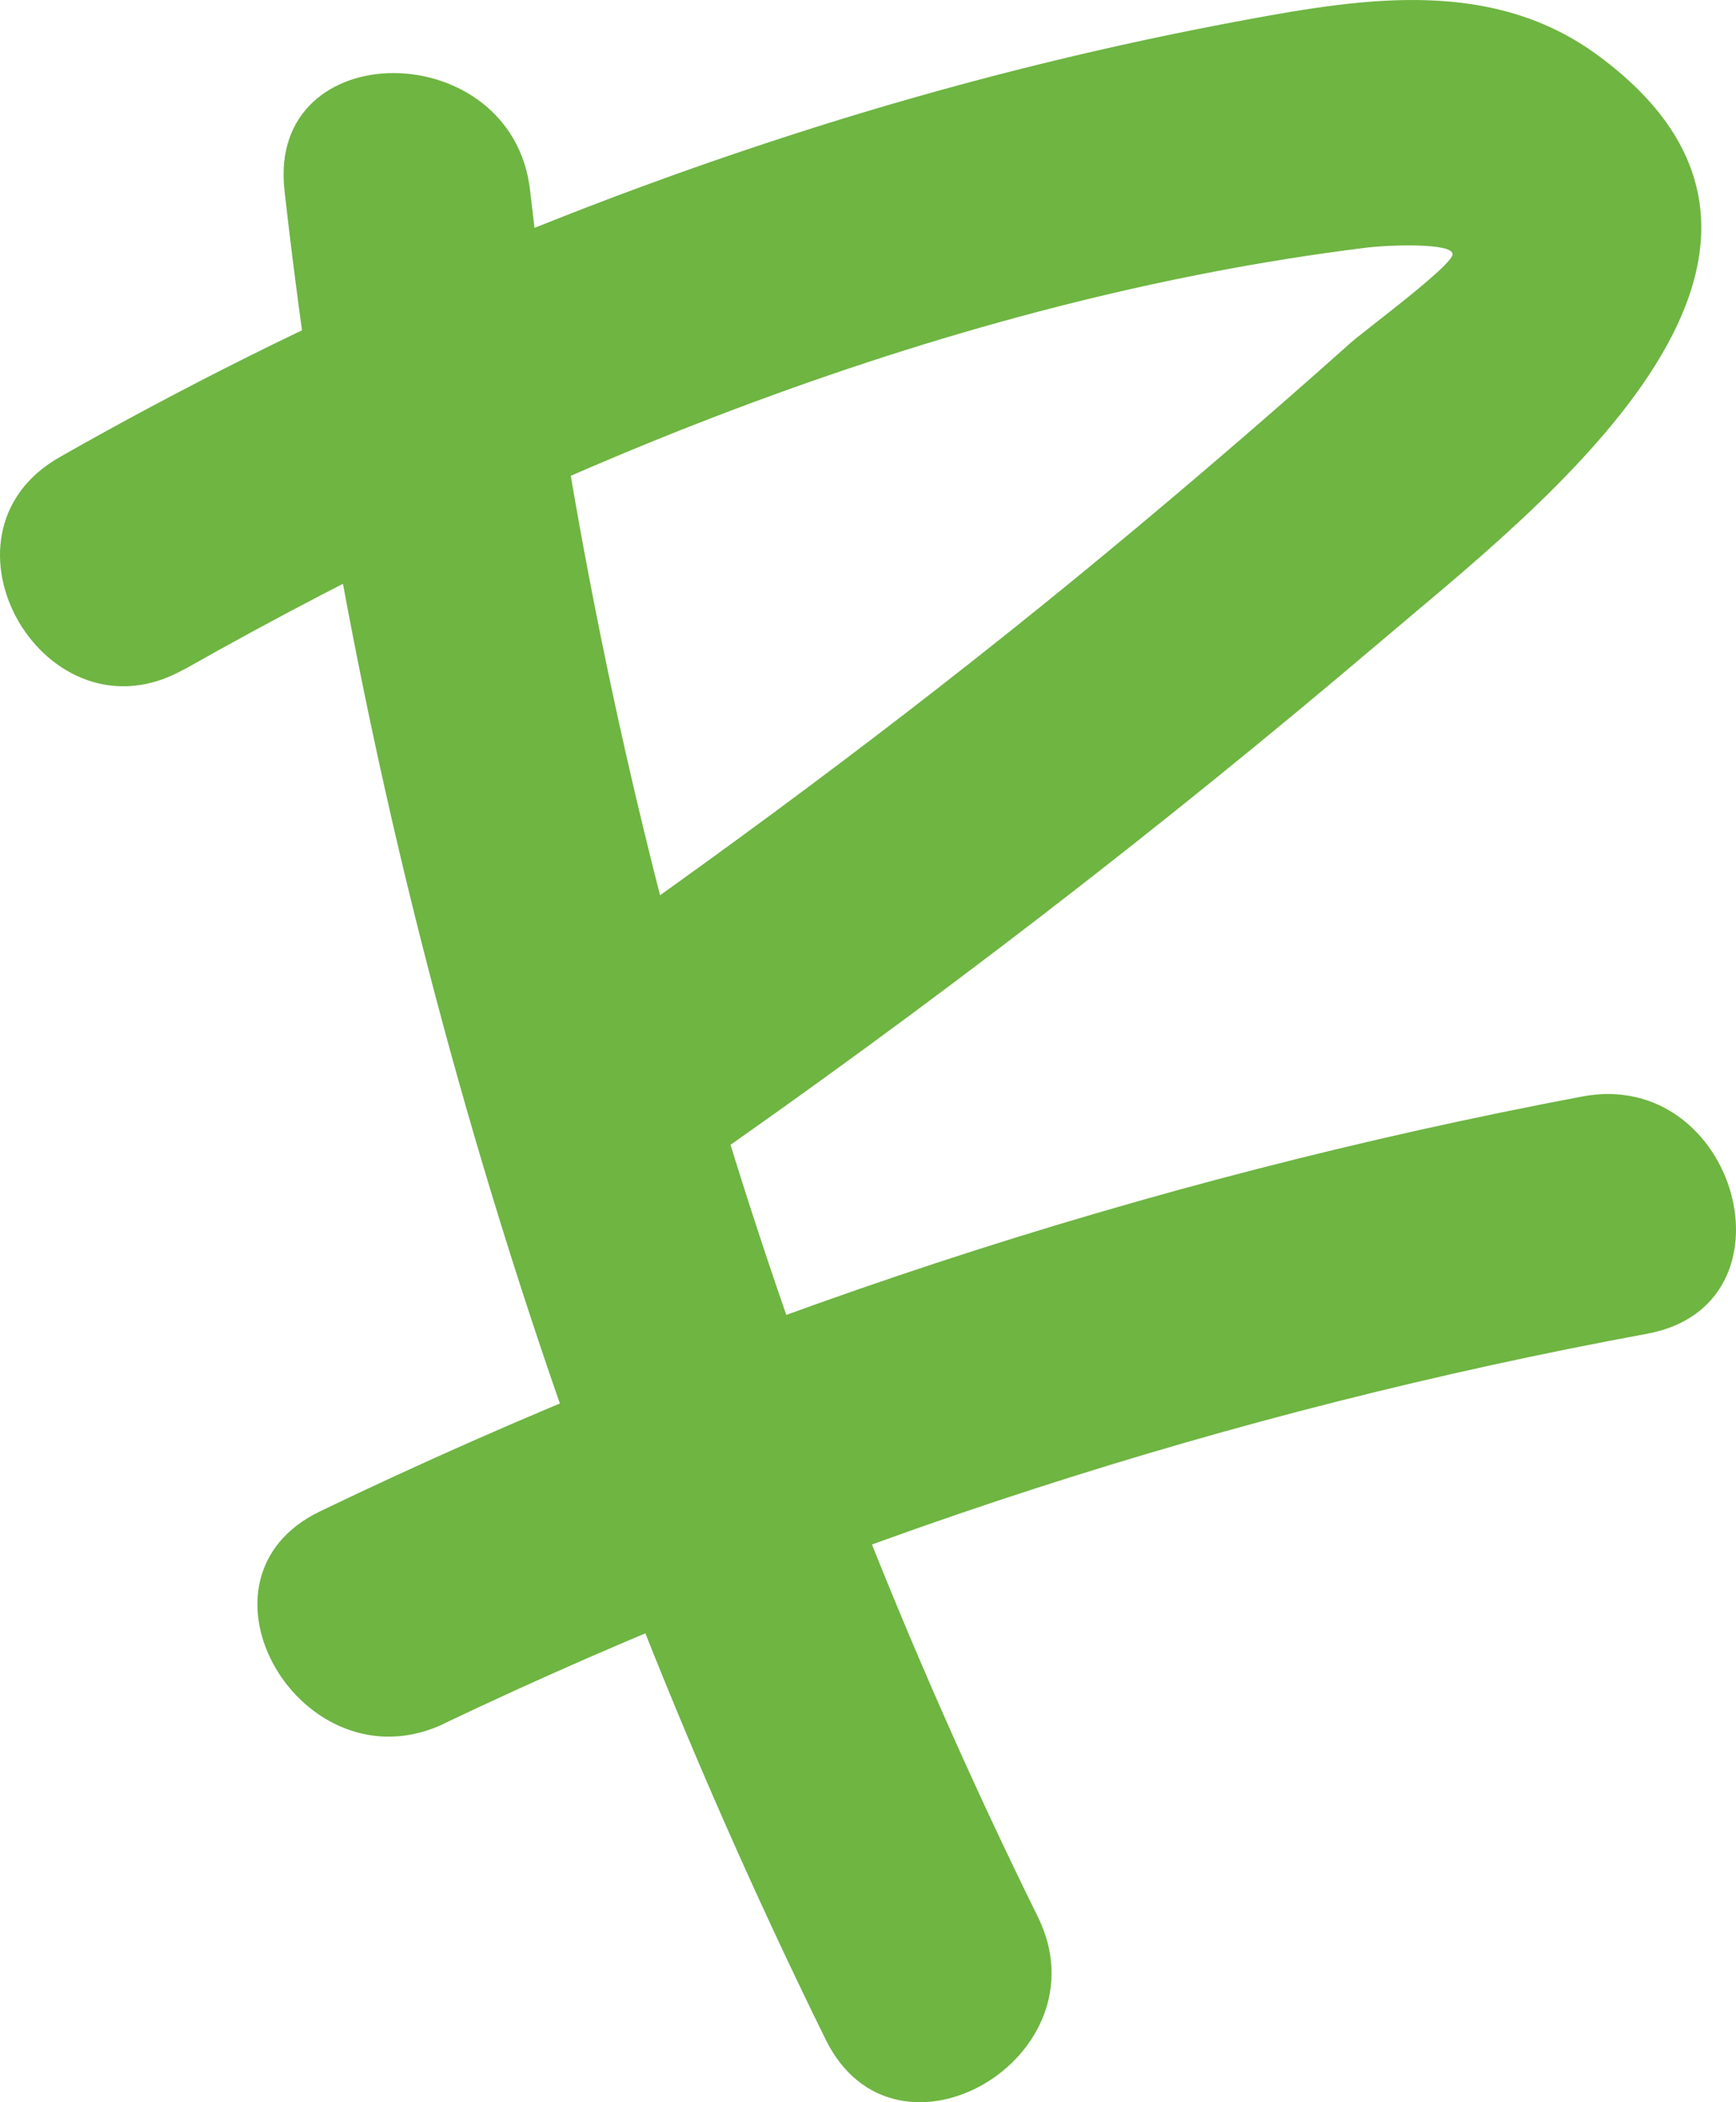<?xml version="1.0" encoding="UTF-8"?> <svg xmlns="http://www.w3.org/2000/svg" width="228" height="276" viewBox="0 0 228 276" fill="none"> <path d="M37.364 25.006C46.87 109.428 70.917 191.562 108.437 267.762C117.603 286.413 145.452 270.077 136.285 251.614C101.217 180.477 78.665 103.818 69.621 25.006C67.309 4.579 35.026 4.337 37.364 25.006Z" fill="#6EB542"></path> <path d="M24.22 87.876C71.235 61.259 125.265 39.244 179.241 32.542C182.305 32.139 190.907 31.843 190.773 33.404C190.639 34.965 179.16 43.415 177.333 45.057C166.742 54.512 155.989 63.752 145.076 72.777C122.308 91.616 98.707 109.272 74.487 126.146C57.552 137.934 73.654 165.95 90.615 154.028C121.905 132.282 152.091 109.056 181.176 84.35C201.391 67.126 245.69 33.699 209.939 7.324C196.176 -2.849 179.564 -0.346 163.838 2.561C145.787 5.889 127.944 10.266 110.399 15.668C74.72 26.675 40.343 41.538 7.877 59.993C-10.187 70.221 6.049 98.13 24.166 87.876H24.22Z" fill="#6EB542"></path> <path d="M58.413 226.235C108.613 202.372 161.713 185.182 216.364 175.1C236.739 171.306 228.11 140.113 207.788 143.962C150.432 154.79 94.738 173.084 42.123 198.38C23.306 207.342 39.757 235.197 58.413 226.262V226.235Z" fill="#6EB542"></path> </svg> 